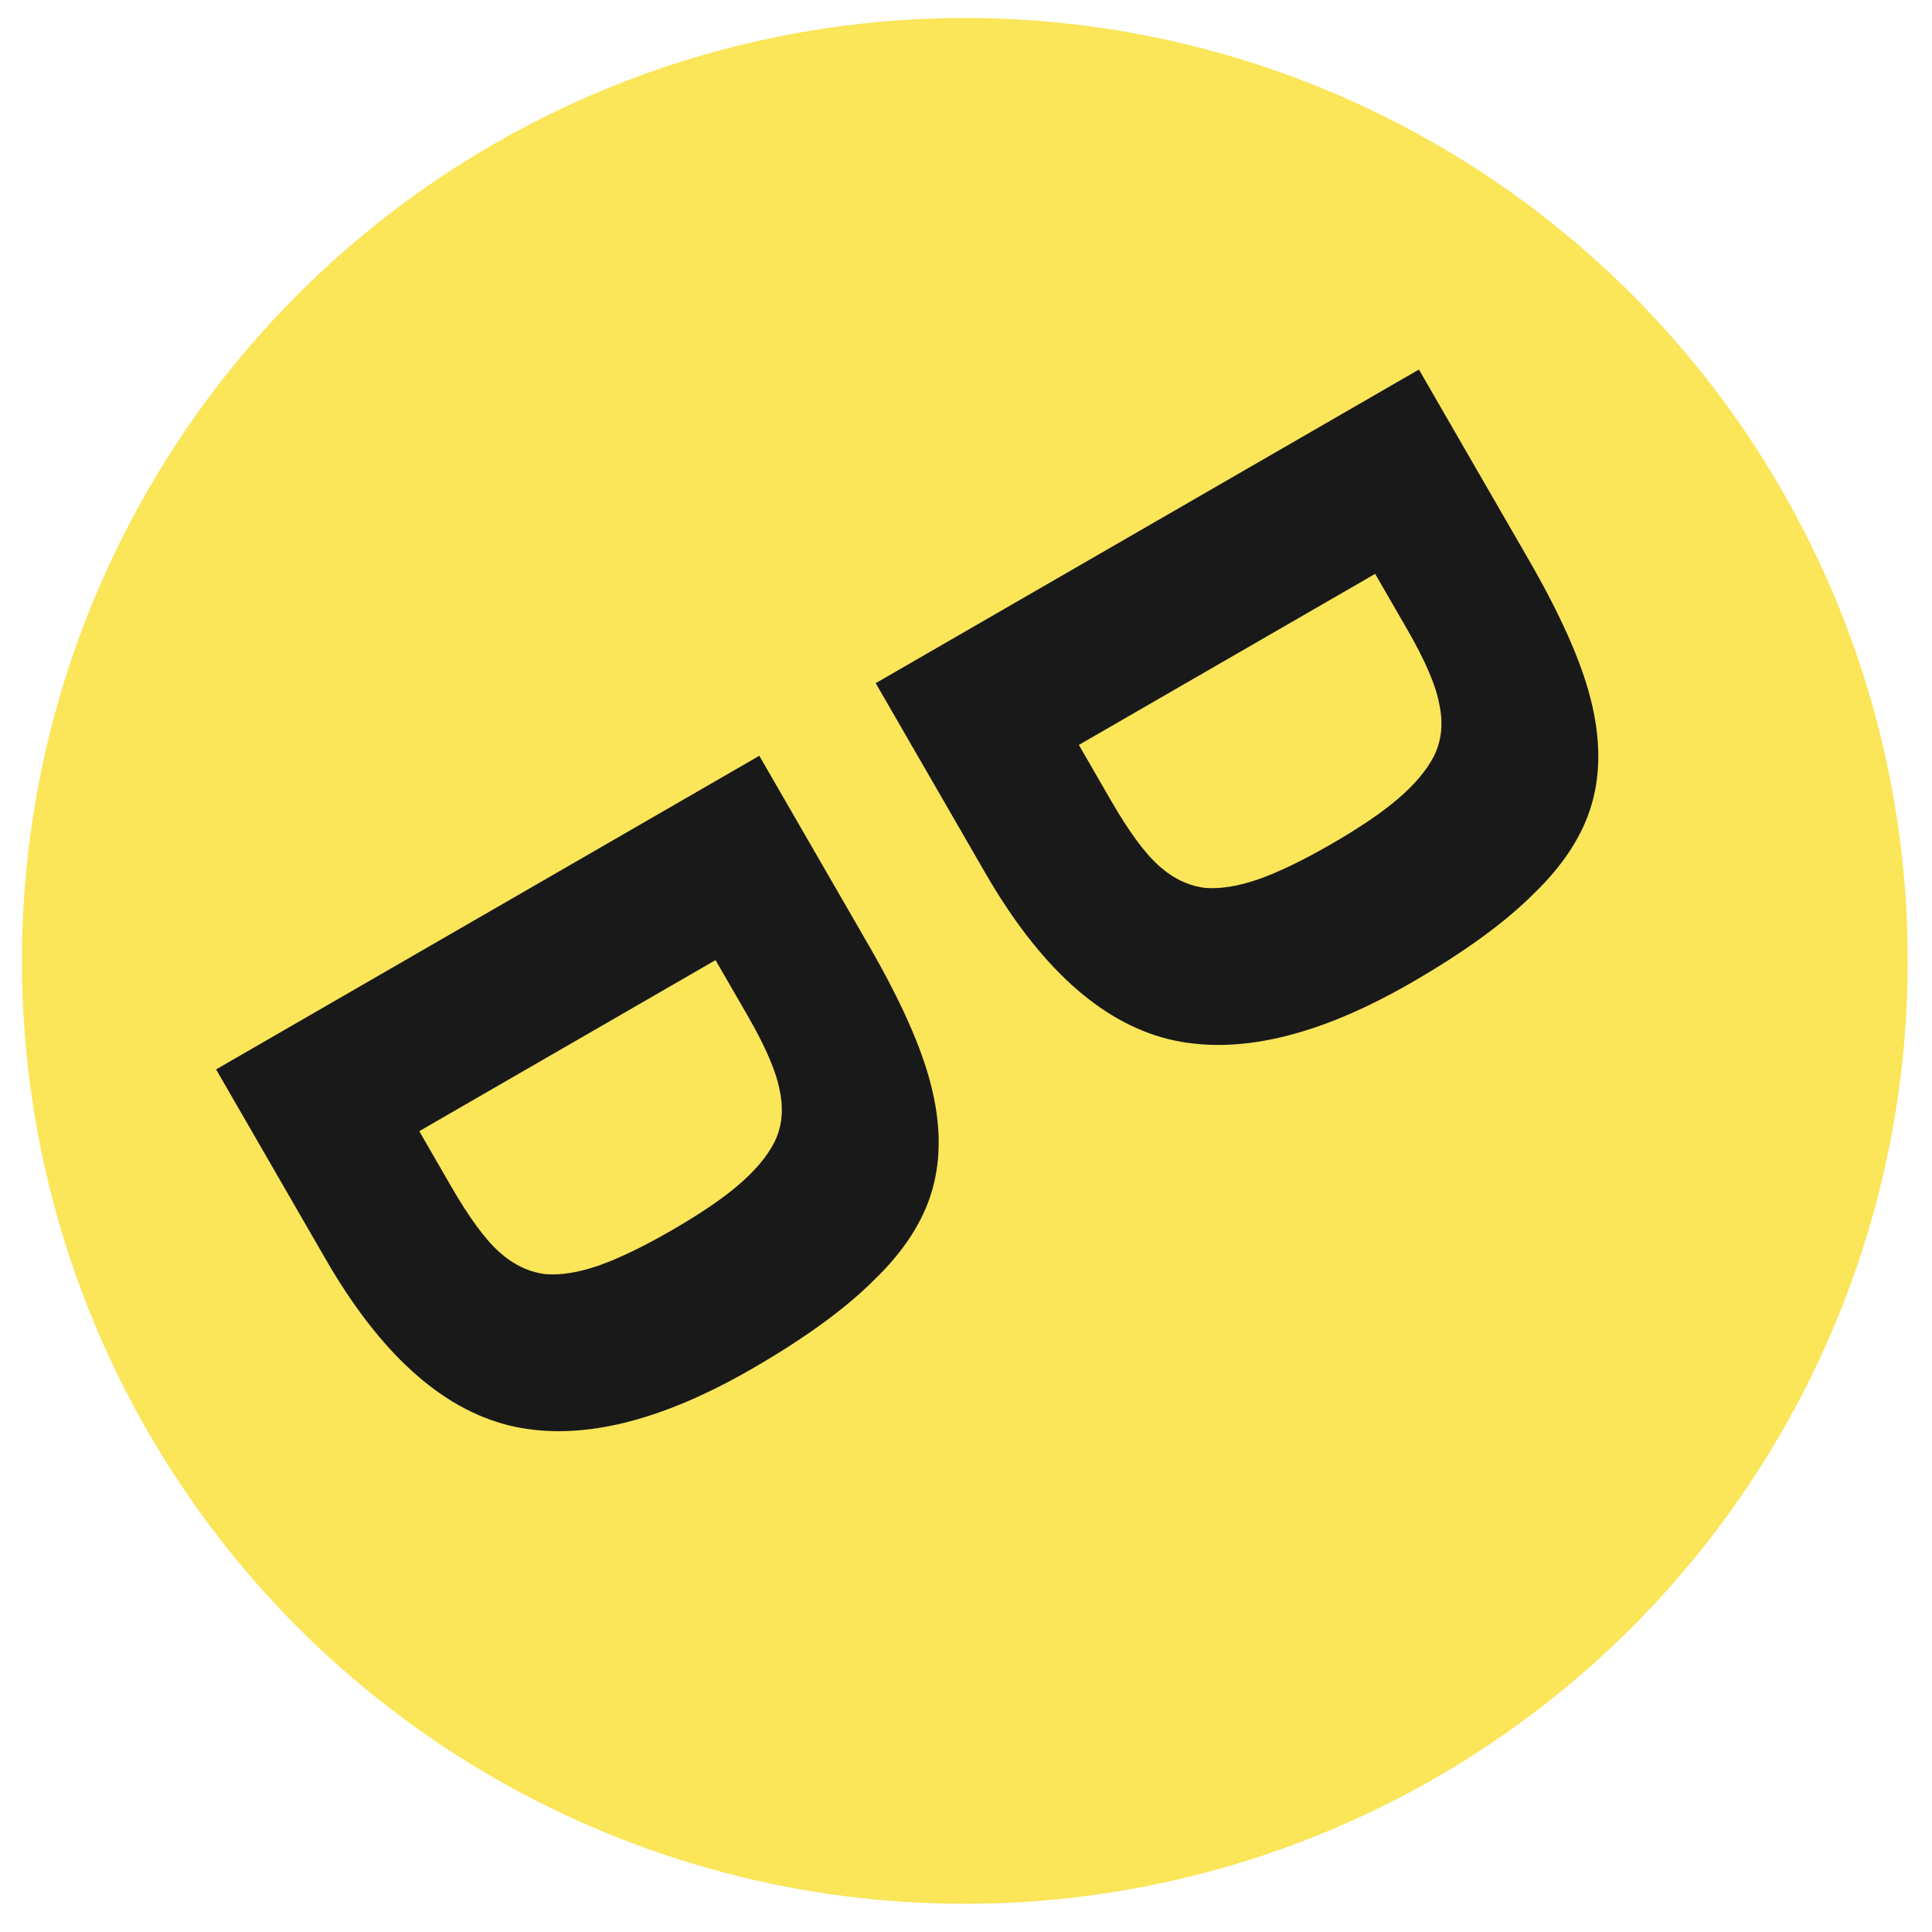 <svg width="412" height="412" xmlns="http://www.w3.org/2000/svg" version="1.1">
 <g>
  <g id="svg_5">
   <circle id="svg_1" stroke-width="0" fill="#fbe559" cx="205.752" cy="204.912" r="201.078"/>
   <g id="svg_2">
    <path id="svg_3" d="m122.616,310.175l-46.72,0l0,-133.76l46.72,0q20.48,0 32.427,3.413q12.16,3.413 19.413,10.88q7.253,7.467 10.453,20.267q3.413,12.587 3.413,32.213q0,34.773 -15.573,50.987q-15.573,16 -50.133,16zm26.24,-95.36q-2.987,-4.48 -8.747,-6.4q-5.76,-2.133 -17.493,-2.133l-13.653,0l0,72.96l13.653,0q11.52,0 17.28,-1.92q5.76,-1.92 8.96,-6.187q2.773,-4.053 4.053,-10.667q1.28,-6.827 1.28,-17.28q0,-10.667 -1.28,-17.28q-1.28,-6.827 -4.053,-11.093z" fill="#191919" transform="rotate(60 132.11 243.295)"/>
    <path id="svg_4" d="m263.278,227.809l-46.72,0l0,-133.76l46.72,0q20.48,0 32.427,3.413q12.16,3.413 19.413,10.88q7.253,7.467 10.453,20.267q3.413,12.587 3.413,32.213q0,34.773 -15.573,50.987q-15.573,16 -50.133,16zm26.24,-95.36q-2.987,-4.48 -8.747,-6.4q-5.76,-2.133 -17.493,-2.133l-13.653,0l0,72.96l13.653,0q11.52,0 17.28,-1.92q5.76,-1.92 8.96,-6.187q2.773,-4.053 4.053,-10.667q1.28,-6.827 1.28,-17.28q0,-10.667 -1.28,-17.28q-1.28,-6.827 -4.053,-11.093z" fill="#191919" transform="rotate(60 272.772 160.929)"/>
   </g>
  </g>
 </g>
</svg>